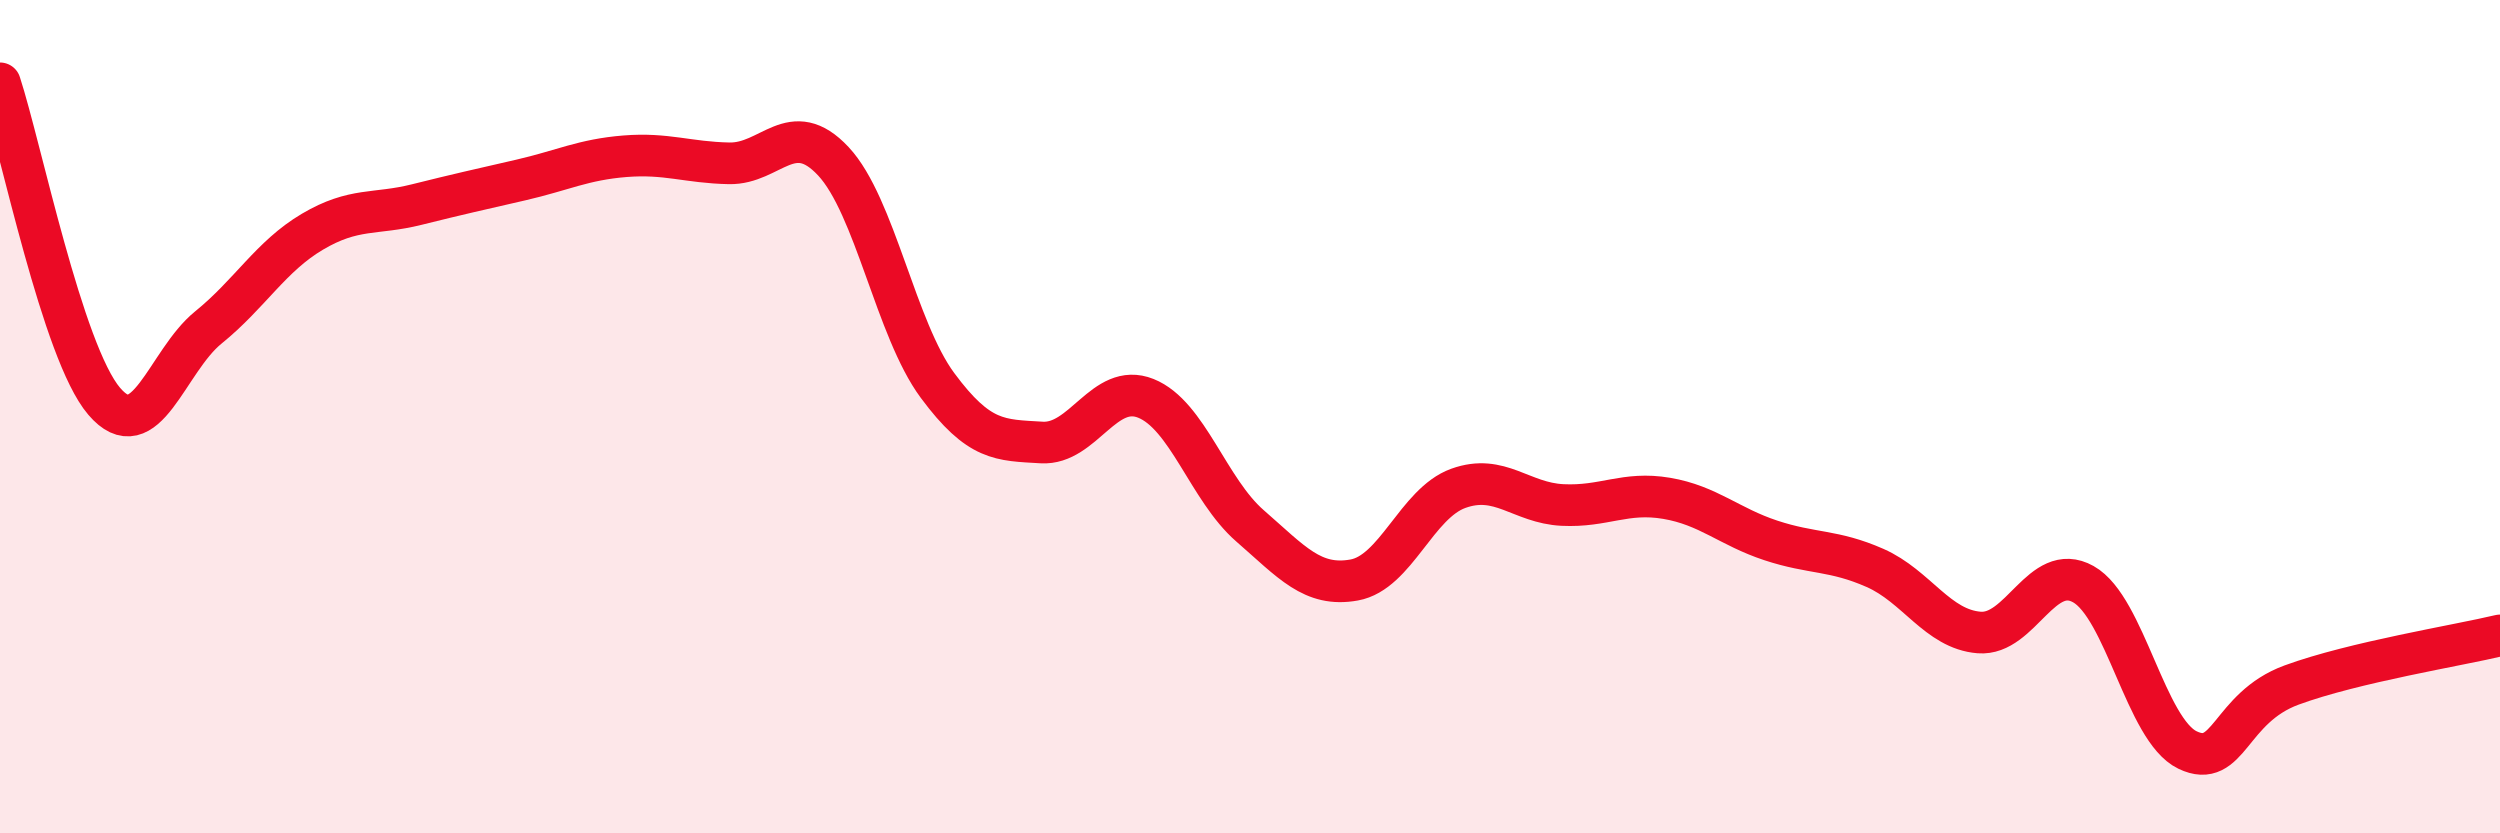 
    <svg width="60" height="20" viewBox="0 0 60 20" xmlns="http://www.w3.org/2000/svg">
      <path
        d="M 0,2 C 0.5,3.53 1.5,8.46 2.5,9.63 C 3.5,10.8 4,8.67 5,7.86 C 6,7.05 6.5,6.15 7.5,5.56 C 8.5,4.97 9,5.16 10,4.91 C 11,4.66 11.5,4.55 12.5,4.32 C 13.5,4.09 14,3.83 15,3.75 C 16,3.67 16.5,3.9 17.5,3.92 C 18.5,3.94 19,2.8 20,3.87 C 21,4.94 21.5,7.9 22.5,9.25 C 23.5,10.6 24,10.56 25,10.62 C 26,10.68 26.5,9.16 27.5,9.56 C 28.5,9.96 29,11.75 30,12.62 C 31,13.49 31.5,14.1 32.5,13.92 C 33.5,13.74 34,12.08 35,11.72 C 36,11.36 36.5,12.07 37.5,12.12 C 38.5,12.17 39,11.79 40,11.96 C 41,12.13 41.5,12.64 42.5,12.97 C 43.5,13.3 44,13.19 45,13.63 C 46,14.07 46.5,15.1 47.5,15.18 C 48.5,15.26 49,13.46 50,14.02 C 51,14.58 51.5,17.52 52.5,18 C 53.5,18.48 53.5,16.99 55,16.44 C 56.5,15.89 59,15.49 60,15.25L60 20L0 20Z"
        fill="#EB0A25"
        opacity="0.1"
        stroke-linecap="round"
        stroke-linejoin="round"
      />
      <path
        d="M 0,2 C 0.5,3.53 1.5,8.46 2.5,9.63 C 3.5,10.8 4,8.67 5,7.86 C 6,7.05 6.5,6.15 7.5,5.56 C 8.5,4.97 9,5.16 10,4.91 C 11,4.66 11.5,4.55 12.5,4.32 C 13.5,4.09 14,3.83 15,3.75 C 16,3.67 16.5,3.9 17.5,3.92 C 18.5,3.94 19,2.8 20,3.87 C 21,4.94 21.5,7.9 22.5,9.25 C 23.5,10.6 24,10.56 25,10.62 C 26,10.68 26.5,9.16 27.5,9.56 C 28.5,9.96 29,11.75 30,12.62 C 31,13.49 31.5,14.1 32.5,13.92 C 33.5,13.74 34,12.08 35,11.72 C 36,11.36 36.5,12.07 37.5,12.12 C 38.5,12.17 39,11.79 40,11.96 C 41,12.13 41.5,12.64 42.5,12.97 C 43.5,13.3 44,13.19 45,13.63 C 46,14.07 46.5,15.1 47.5,15.18 C 48.5,15.26 49,13.46 50,14.02 C 51,14.58 51.5,17.52 52.5,18 C 53.5,18.48 53.5,16.99 55,16.44 C 56.5,15.89 59,15.49 60,15.25"
        stroke="#EB0A25"
        stroke-width="1"
        fill="none"
        stroke-linecap="round"
        stroke-linejoin="round"
      />
    </svg>
  